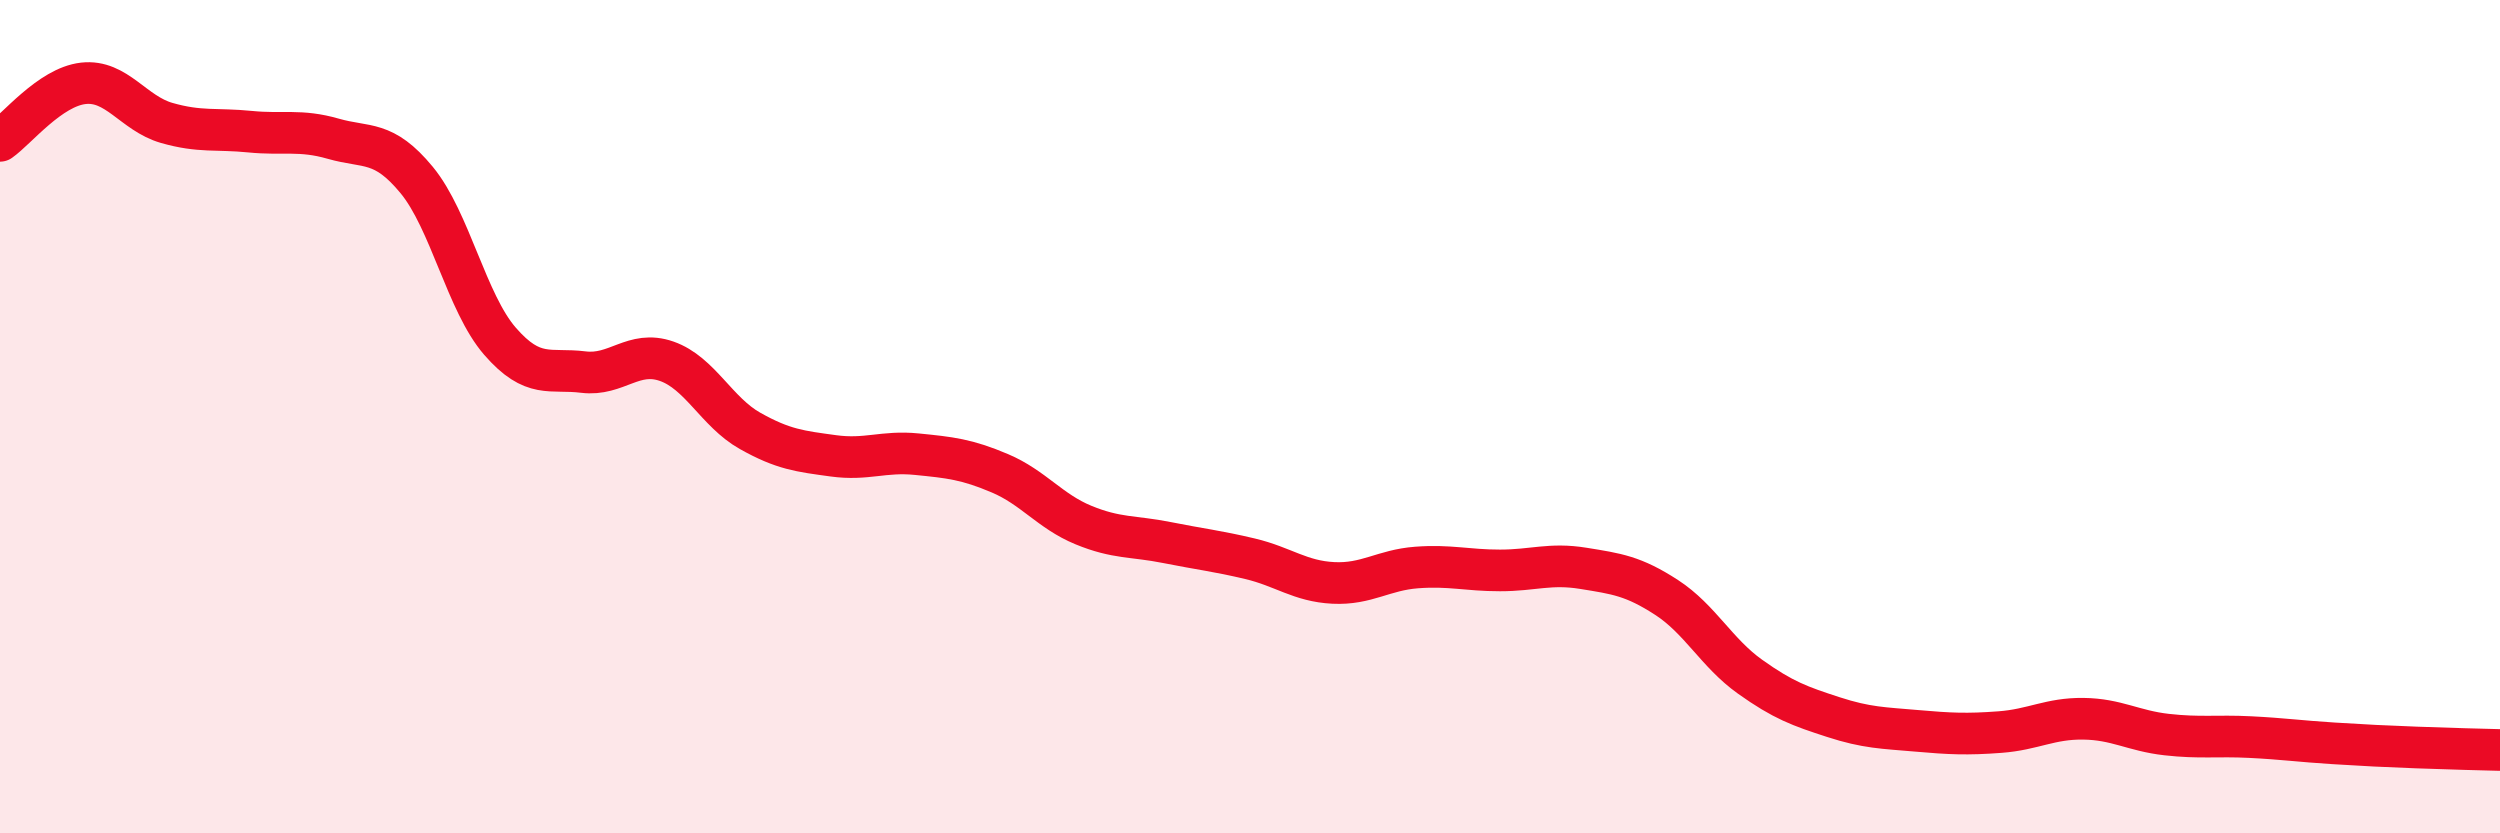 
    <svg width="60" height="20" viewBox="0 0 60 20" xmlns="http://www.w3.org/2000/svg">
      <path
        d="M 0,3.38 C 0.4,3.1 1.2,2.09 2,2 C 2.8,1.91 3.2,2.72 4,2.95 C 4.8,3.18 5.2,3.08 6,3.16 C 6.8,3.24 7.2,3.1 8,3.33 C 8.8,3.56 9.2,3.35 10,4.32 C 10.8,5.29 11.2,7.27 12,8.19 C 12.8,9.11 13.2,8.83 14,8.93 C 14.8,9.03 15.2,8.39 16,8.67 C 16.8,8.95 17.2,9.89 18,10.34 C 18.8,10.79 19.2,10.83 20,10.94 C 20.8,11.05 21.2,10.82 22,10.9 C 22.8,10.98 23.2,11.02 24,11.36 C 24.8,11.7 25.2,12.27 26,12.6 C 26.8,12.93 27.2,12.86 28,13.02 C 28.8,13.18 29.2,13.22 30,13.41 C 30.8,13.6 31.2,13.95 32,13.99 C 32.8,14.03 33.2,13.68 34,13.62 C 34.8,13.56 35.2,13.69 36,13.69 C 36.8,13.69 37.2,13.51 38,13.64 C 38.8,13.77 39.2,13.82 40,14.34 C 40.8,14.86 41.2,15.67 42,16.24 C 42.8,16.81 43.2,16.95 44,17.21 C 44.8,17.47 45.2,17.47 46,17.54 C 46.8,17.61 47.2,17.63 48,17.57 C 48.8,17.51 49.2,17.24 50,17.25 C 50.8,17.26 51.2,17.54 52,17.63 C 52.8,17.72 53.2,17.65 54,17.69 C 54.8,17.73 55.2,17.79 56,17.84 C 56.8,17.89 57.2,17.91 58,17.94 C 58.8,17.97 59.6,17.99 60,18L60 20L0 20Z"
        fill="#EB0A25"
        opacity="0.1"
        stroke-linecap="round"
        stroke-linejoin="round"
      />
      <path
        d="M 0,3.38 C 0.4,3.1 1.2,2.09 2,2 C 2.8,1.91 3.2,2.72 4,2.95 C 4.8,3.18 5.2,3.08 6,3.16 C 6.8,3.24 7.2,3.1 8,3.33 C 8.8,3.56 9.2,3.35 10,4.32 C 10.8,5.29 11.2,7.27 12,8.19 C 12.8,9.11 13.2,8.83 14,8.93 C 14.8,9.03 15.2,8.39 16,8.67 C 16.8,8.95 17.2,9.89 18,10.34 C 18.8,10.79 19.2,10.83 20,10.94 C 20.8,11.05 21.2,10.82 22,10.9 C 22.8,10.98 23.2,11.02 24,11.36 C 24.8,11.7 25.2,12.27 26,12.6 C 26.8,12.93 27.2,12.86 28,13.02 C 28.8,13.18 29.2,13.22 30,13.41 C 30.8,13.6 31.2,13.95 32,13.99 C 32.8,14.03 33.2,13.68 34,13.62 C 34.8,13.56 35.2,13.69 36,13.69 C 36.8,13.69 37.2,13.51 38,13.64 C 38.8,13.77 39.2,13.82 40,14.34 C 40.8,14.86 41.2,15.67 42,16.24 C 42.8,16.81 43.2,16.95 44,17.21 C 44.8,17.47 45.2,17.47 46,17.54 C 46.8,17.61 47.2,17.63 48,17.57 C 48.8,17.51 49.2,17.24 50,17.25 C 50.8,17.26 51.2,17.54 52,17.63 C 52.8,17.72 53.2,17.65 54,17.69 C 54.8,17.73 55.2,17.79 56,17.84 C 56.8,17.89 57.2,17.91 58,17.94 C 58.8,17.97 59.6,17.99 60,18"
        stroke="#EB0A25"
        stroke-width="1"
        fill="none"
        stroke-linecap="round"
        stroke-linejoin="round"
      />
    </svg>
  